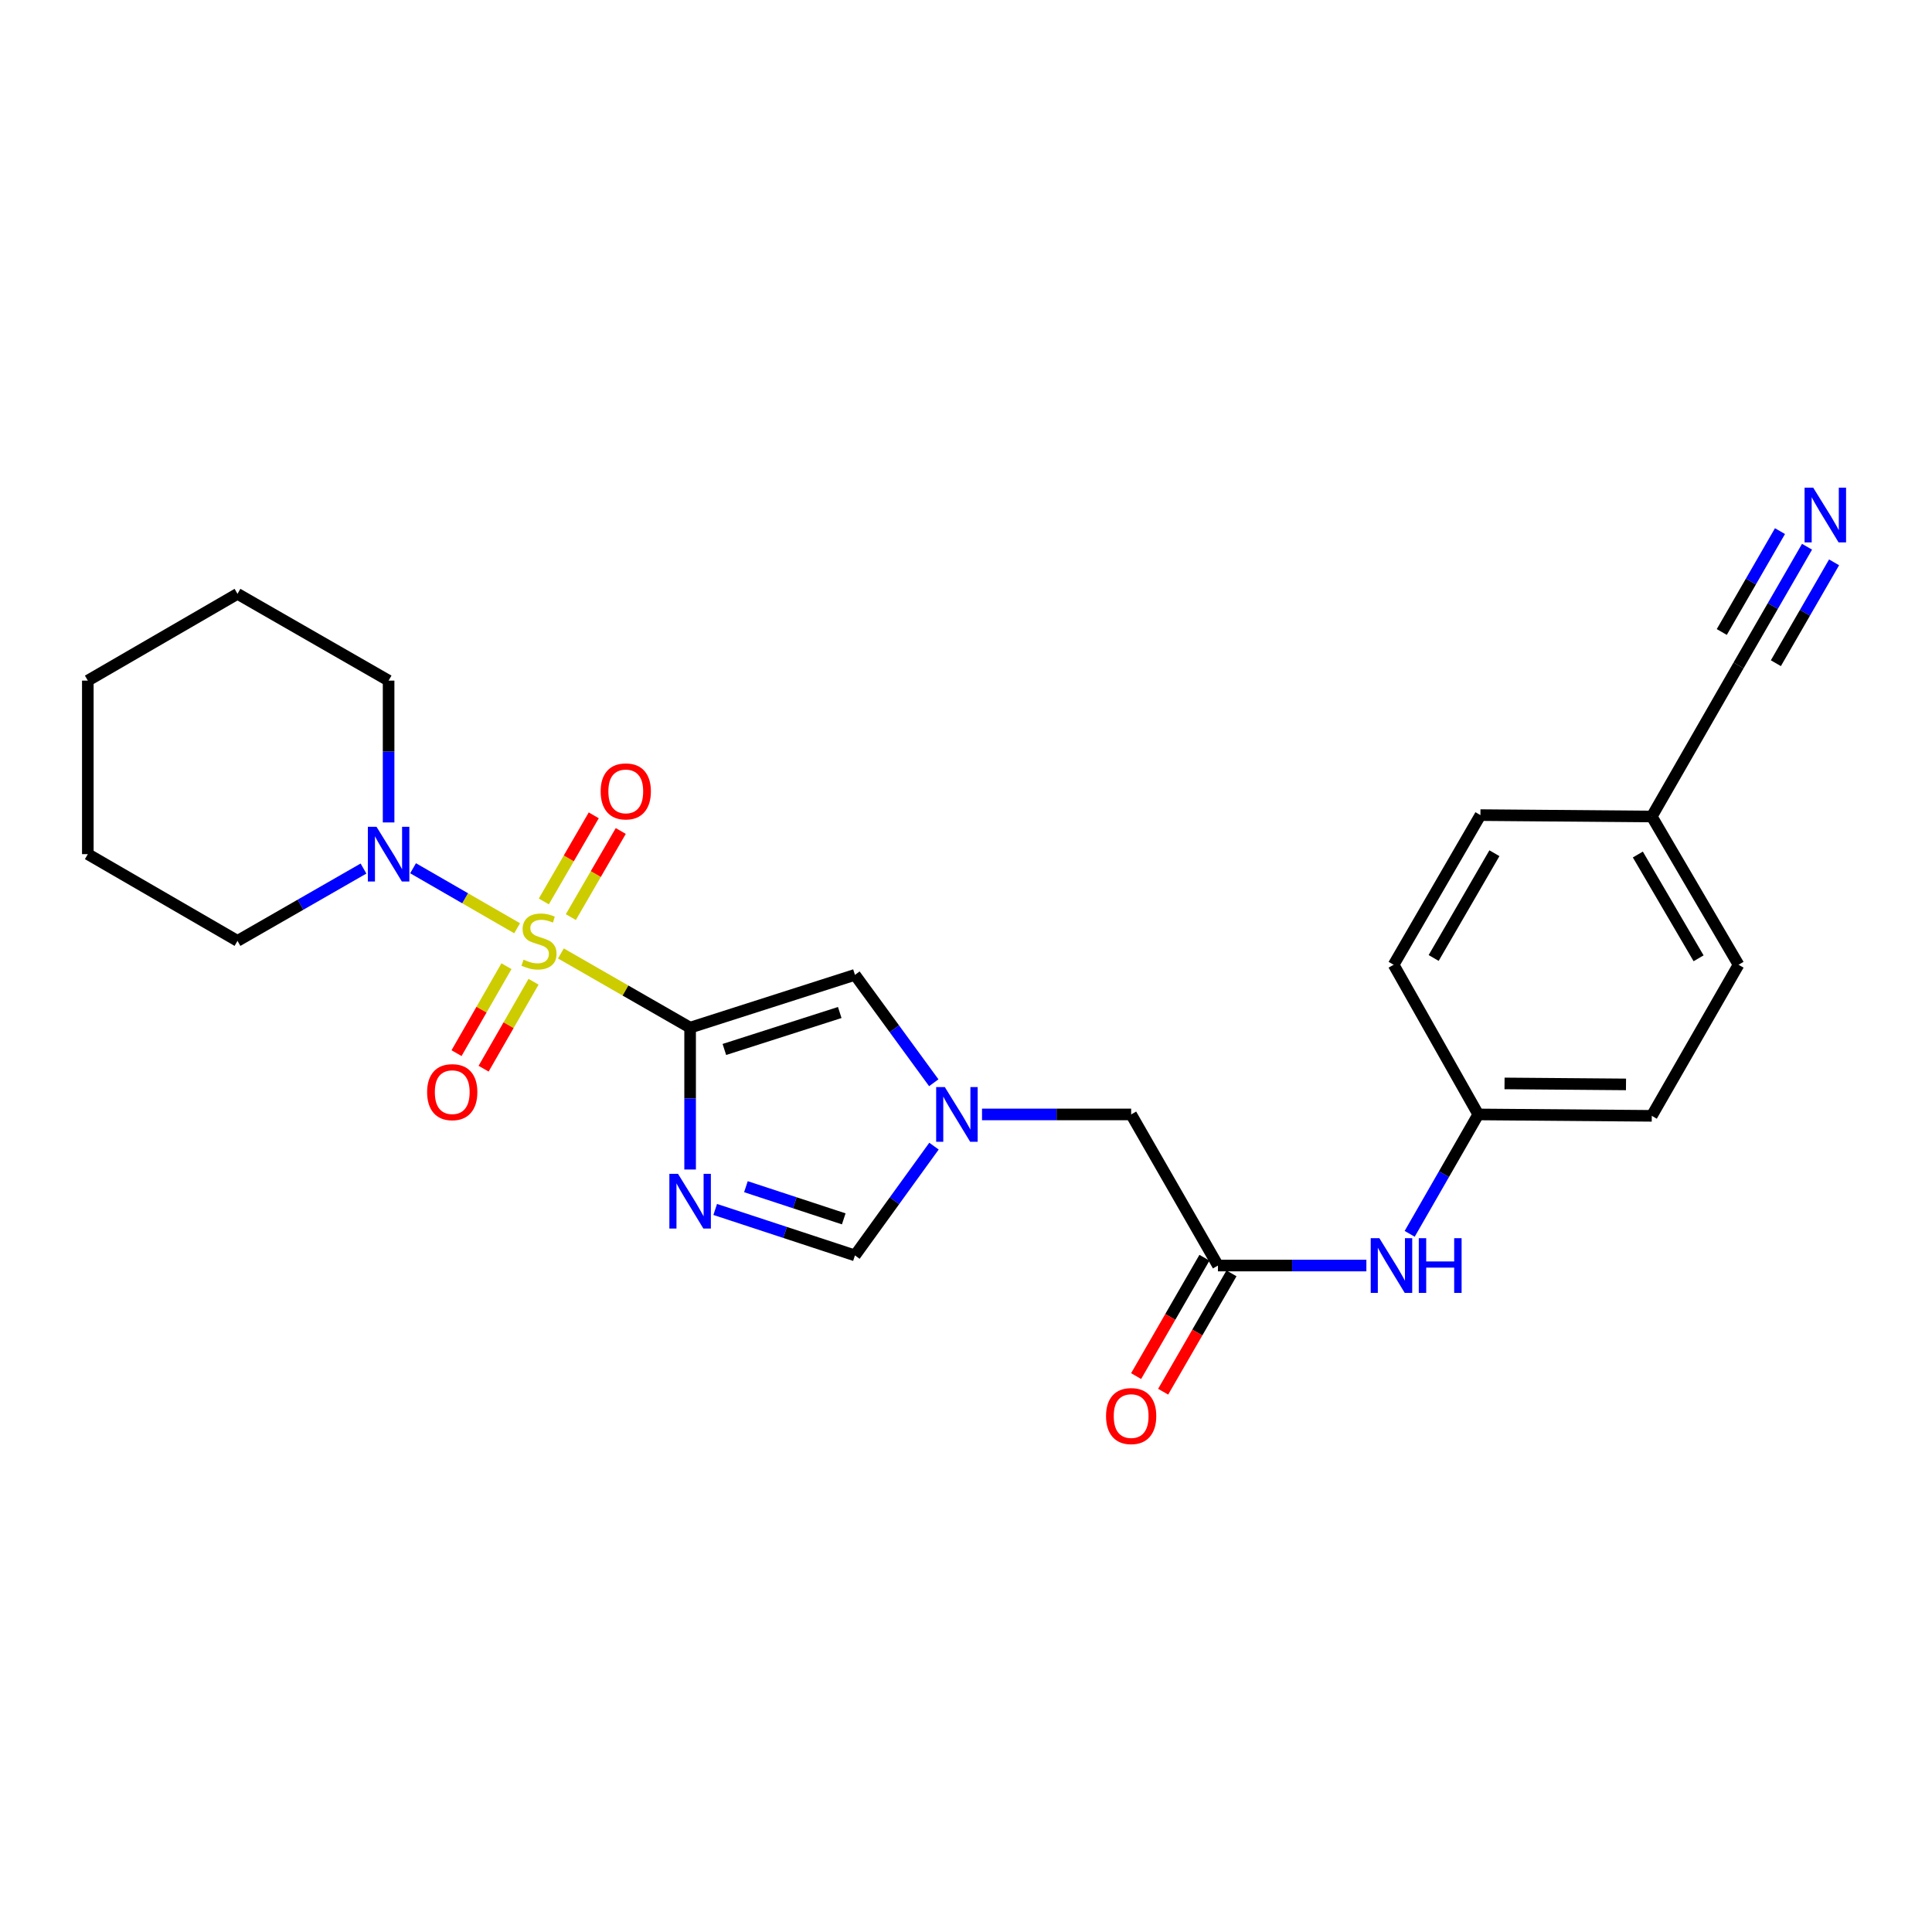 <?xml version='1.0' encoding='iso-8859-1'?>
<svg version='1.1' baseProfile='full'
              xmlns='http://www.w3.org/2000/svg'
                      xmlns:rdkit='http://www.rdkit.org/xml'
                      xmlns:xlink='http://www.w3.org/1999/xlink'
                  xml:space='preserve'
width='1000px' height='1000px' viewBox='0 0 1000 1000'>
<!-- END OF HEADER -->
<rect style='opacity:1.0;fill:#FFFFFF;stroke:none' width='1000' height='1000' x='0' y='0'> </rect>
<path class='bond-0' d='M 290.322,493.504 L 323.762,512.706' style='fill:none;fill-rule:evenodd;stroke:#CCCC00;stroke-width:6px;stroke-linecap:butt;stroke-linejoin:miter;stroke-opacity:1' />
<path class='bond-0' d='M 323.762,512.706 L 357.203,531.908' style='fill:none;fill-rule:evenodd;stroke:#000000;stroke-width:6px;stroke-linecap:butt;stroke-linejoin:miter;stroke-opacity:1' />
<path class='bond-3' d='M 267.661,480.463 L 240.73,464.932' style='fill:none;fill-rule:evenodd;stroke:#CCCC00;stroke-width:6px;stroke-linecap:butt;stroke-linejoin:miter;stroke-opacity:1' />
<path class='bond-3' d='M 240.73,464.932 L 213.8,449.402' style='fill:none;fill-rule:evenodd;stroke:#0000FF;stroke-width:6px;stroke-linecap:butt;stroke-linejoin:miter;stroke-opacity:1' />
<path class='bond-8' d='M 262.14,500.106 L 249.22,522.606' style='fill:none;fill-rule:evenodd;stroke:#CCCC00;stroke-width:6px;stroke-linecap:butt;stroke-linejoin:miter;stroke-opacity:1' />
<path class='bond-8' d='M 249.22,522.606 L 236.301,545.106' style='fill:none;fill-rule:evenodd;stroke:#FF0000;stroke-width:6px;stroke-linecap:butt;stroke-linejoin:miter;stroke-opacity:1' />
<path class='bond-8' d='M 276.156,508.154 L 263.236,530.654' style='fill:none;fill-rule:evenodd;stroke:#CCCC00;stroke-width:6px;stroke-linecap:butt;stroke-linejoin:miter;stroke-opacity:1' />
<path class='bond-8' d='M 263.236,530.654 L 250.316,553.154' style='fill:none;fill-rule:evenodd;stroke:#FF0000;stroke-width:6px;stroke-linecap:butt;stroke-linejoin:miter;stroke-opacity:1' />
<path class='bond-9' d='M 295.464,474.691 L 308.386,452.406' style='fill:none;fill-rule:evenodd;stroke:#CCCC00;stroke-width:6px;stroke-linecap:butt;stroke-linejoin:miter;stroke-opacity:1' />
<path class='bond-9' d='M 308.386,452.406 L 321.308,430.122' style='fill:none;fill-rule:evenodd;stroke:#FF0000;stroke-width:6px;stroke-linecap:butt;stroke-linejoin:miter;stroke-opacity:1' />
<path class='bond-9' d='M 281.482,466.583 L 294.404,444.299' style='fill:none;fill-rule:evenodd;stroke:#CCCC00;stroke-width:6px;stroke-linecap:butt;stroke-linejoin:miter;stroke-opacity:1' />
<path class='bond-9' d='M 294.404,444.299 L 307.326,422.015' style='fill:none;fill-rule:evenodd;stroke:#FF0000;stroke-width:6px;stroke-linecap:butt;stroke-linejoin:miter;stroke-opacity:1' />
<path class='bond-1' d='M 357.203,531.908 L 357.203,568.622' style='fill:none;fill-rule:evenodd;stroke:#000000;stroke-width:6px;stroke-linecap:butt;stroke-linejoin:miter;stroke-opacity:1' />
<path class='bond-1' d='M 357.203,568.622 L 357.203,605.336' style='fill:none;fill-rule:evenodd;stroke:#0000FF;stroke-width:6px;stroke-linecap:butt;stroke-linejoin:miter;stroke-opacity:1' />
<path class='bond-2' d='M 357.203,531.908 L 442.52,504.585' style='fill:none;fill-rule:evenodd;stroke:#000000;stroke-width:6px;stroke-linecap:butt;stroke-linejoin:miter;stroke-opacity:1' />
<path class='bond-2' d='M 374.929,543.201 L 434.652,524.075' style='fill:none;fill-rule:evenodd;stroke:#000000;stroke-width:6px;stroke-linecap:butt;stroke-linejoin:miter;stroke-opacity:1' />
<path class='bond-5' d='M 370.188,626.012 L 406.354,637.907' style='fill:none;fill-rule:evenodd;stroke:#0000FF;stroke-width:6px;stroke-linecap:butt;stroke-linejoin:miter;stroke-opacity:1' />
<path class='bond-5' d='M 406.354,637.907 L 442.52,649.801' style='fill:none;fill-rule:evenodd;stroke:#000000;stroke-width:6px;stroke-linecap:butt;stroke-linejoin:miter;stroke-opacity:1' />
<path class='bond-5' d='M 386.087,614.228 L 411.403,622.554' style='fill:none;fill-rule:evenodd;stroke:#0000FF;stroke-width:6px;stroke-linecap:butt;stroke-linejoin:miter;stroke-opacity:1' />
<path class='bond-5' d='M 411.403,622.554 L 436.72,630.88' style='fill:none;fill-rule:evenodd;stroke:#000000;stroke-width:6px;stroke-linecap:butt;stroke-linejoin:miter;stroke-opacity:1' />
<path class='bond-4' d='M 442.52,504.585 L 462.92,532.509' style='fill:none;fill-rule:evenodd;stroke:#000000;stroke-width:6px;stroke-linecap:butt;stroke-linejoin:miter;stroke-opacity:1' />
<path class='bond-4' d='M 462.92,532.509 L 483.32,560.433' style='fill:none;fill-rule:evenodd;stroke:#0000FF;stroke-width:6px;stroke-linecap:butt;stroke-linejoin:miter;stroke-opacity:1' />
<path class='bond-20' d='M 201.14,425.695 L 201.14,388.99' style='fill:none;fill-rule:evenodd;stroke:#0000FF;stroke-width:6px;stroke-linecap:butt;stroke-linejoin:miter;stroke-opacity:1' />
<path class='bond-20' d='M 201.14,388.99 L 201.14,352.284' style='fill:none;fill-rule:evenodd;stroke:#000000;stroke-width:6px;stroke-linecap:butt;stroke-linejoin:miter;stroke-opacity:1' />
<path class='bond-21' d='M 188.145,449.559 L 155.535,468.277' style='fill:none;fill-rule:evenodd;stroke:#0000FF;stroke-width:6px;stroke-linecap:butt;stroke-linejoin:miter;stroke-opacity:1' />
<path class='bond-21' d='M 155.535,468.277 L 122.925,486.995' style='fill:none;fill-rule:evenodd;stroke:#000000;stroke-width:6px;stroke-linecap:butt;stroke-linejoin:miter;stroke-opacity:1' />
<path class='bond-12' d='M 508.293,576.829 L 546.888,576.829' style='fill:none;fill-rule:evenodd;stroke:#0000FF;stroke-width:6px;stroke-linecap:butt;stroke-linejoin:miter;stroke-opacity:1' />
<path class='bond-12' d='M 546.888,576.829 L 585.483,576.829' style='fill:none;fill-rule:evenodd;stroke:#000000;stroke-width:6px;stroke-linecap:butt;stroke-linejoin:miter;stroke-opacity:1' />
<path class='bond-25' d='M 483.428,593.241 L 462.974,621.521' style='fill:none;fill-rule:evenodd;stroke:#0000FF;stroke-width:6px;stroke-linecap:butt;stroke-linejoin:miter;stroke-opacity:1' />
<path class='bond-25' d='M 462.974,621.521 L 442.52,649.801' style='fill:none;fill-rule:evenodd;stroke:#000000;stroke-width:6px;stroke-linecap:butt;stroke-linejoin:miter;stroke-opacity:1' />
<path class='bond-6' d='M 630.413,655.045 L 585.483,576.829' style='fill:none;fill-rule:evenodd;stroke:#000000;stroke-width:6px;stroke-linecap:butt;stroke-linejoin:miter;stroke-opacity:1' />
<path class='bond-11' d='M 630.413,655.045 L 668.824,655.045' style='fill:none;fill-rule:evenodd;stroke:#000000;stroke-width:6px;stroke-linecap:butt;stroke-linejoin:miter;stroke-opacity:1' />
<path class='bond-11' d='M 668.824,655.045 L 707.235,655.045' style='fill:none;fill-rule:evenodd;stroke:#0000FF;stroke-width:6px;stroke-linecap:butt;stroke-linejoin:miter;stroke-opacity:1' />
<path class='bond-13' d='M 623.415,651.004 L 605.731,681.636' style='fill:none;fill-rule:evenodd;stroke:#000000;stroke-width:6px;stroke-linecap:butt;stroke-linejoin:miter;stroke-opacity:1' />
<path class='bond-13' d='M 605.731,681.636 L 588.048,712.267' style='fill:none;fill-rule:evenodd;stroke:#FF0000;stroke-width:6px;stroke-linecap:butt;stroke-linejoin:miter;stroke-opacity:1' />
<path class='bond-13' d='M 637.412,659.085 L 619.728,689.716' style='fill:none;fill-rule:evenodd;stroke:#000000;stroke-width:6px;stroke-linecap:butt;stroke-linejoin:miter;stroke-opacity:1' />
<path class='bond-13' d='M 619.728,689.716 L 602.045,720.347' style='fill:none;fill-rule:evenodd;stroke:#FF0000;stroke-width:6px;stroke-linecap:butt;stroke-linejoin:miter;stroke-opacity:1' />
<path class='bond-7' d='M 935.315,282.987 L 917.593,313.699' style='fill:none;fill-rule:evenodd;stroke:#0000FF;stroke-width:6px;stroke-linecap:butt;stroke-linejoin:miter;stroke-opacity:1' />
<path class='bond-7' d='M 917.593,313.699 L 899.87,344.41' style='fill:none;fill-rule:evenodd;stroke:#000000;stroke-width:6px;stroke-linecap:butt;stroke-linejoin:miter;stroke-opacity:1' />
<path class='bond-7' d='M 921.317,274.909 L 906.253,301.014' style='fill:none;fill-rule:evenodd;stroke:#0000FF;stroke-width:6px;stroke-linecap:butt;stroke-linejoin:miter;stroke-opacity:1' />
<path class='bond-7' d='M 906.253,301.014 L 891.189,327.119' style='fill:none;fill-rule:evenodd;stroke:#000000;stroke-width:6px;stroke-linecap:butt;stroke-linejoin:miter;stroke-opacity:1' />
<path class='bond-7' d='M 949.314,291.065 L 934.25,317.17' style='fill:none;fill-rule:evenodd;stroke:#0000FF;stroke-width:6px;stroke-linecap:butt;stroke-linejoin:miter;stroke-opacity:1' />
<path class='bond-7' d='M 934.25,317.17 L 919.186,343.275' style='fill:none;fill-rule:evenodd;stroke:#000000;stroke-width:6px;stroke-linecap:butt;stroke-linejoin:miter;stroke-opacity:1' />
<path class='bond-10' d='M 899.87,344.41 L 854.958,422.625' style='fill:none;fill-rule:evenodd;stroke:#000000;stroke-width:6px;stroke-linecap:butt;stroke-linejoin:miter;stroke-opacity:1' />
<path class='bond-15' d='M 729.648,638.63 L 747.395,607.729' style='fill:none;fill-rule:evenodd;stroke:#0000FF;stroke-width:6px;stroke-linecap:butt;stroke-linejoin:miter;stroke-opacity:1' />
<path class='bond-15' d='M 747.395,607.729 L 765.142,576.829' style='fill:none;fill-rule:evenodd;stroke:#000000;stroke-width:6px;stroke-linecap:butt;stroke-linejoin:miter;stroke-opacity:1' />
<path class='bond-14' d='M 854.958,422.625 L 899.87,499.359' style='fill:none;fill-rule:evenodd;stroke:#000000;stroke-width:6px;stroke-linecap:butt;stroke-linejoin:miter;stroke-opacity:1' />
<path class='bond-14' d='M 847.746,442.299 L 879.185,496.013' style='fill:none;fill-rule:evenodd;stroke:#000000;stroke-width:6px;stroke-linecap:butt;stroke-linejoin:miter;stroke-opacity:1' />
<path class='bond-27' d='M 854.958,422.625 L 766.264,421.898' style='fill:none;fill-rule:evenodd;stroke:#000000;stroke-width:6px;stroke-linecap:butt;stroke-linejoin:miter;stroke-opacity:1' />
<path class='bond-18' d='M 765.142,576.829 L 721.343,499.359' style='fill:none;fill-rule:evenodd;stroke:#000000;stroke-width:6px;stroke-linecap:butt;stroke-linejoin:miter;stroke-opacity:1' />
<path class='bond-19' d='M 765.142,576.829 L 854.958,577.557' style='fill:none;fill-rule:evenodd;stroke:#000000;stroke-width:6px;stroke-linecap:butt;stroke-linejoin:miter;stroke-opacity:1' />
<path class='bond-19' d='M 778.745,560.777 L 841.616,561.286' style='fill:none;fill-rule:evenodd;stroke:#000000;stroke-width:6px;stroke-linecap:butt;stroke-linejoin:miter;stroke-opacity:1' />
<path class='bond-16' d='M 766.264,421.898 L 721.343,499.359' style='fill:none;fill-rule:evenodd;stroke:#000000;stroke-width:6px;stroke-linecap:butt;stroke-linejoin:miter;stroke-opacity:1' />
<path class='bond-16' d='M 773.507,441.625 L 742.062,495.848' style='fill:none;fill-rule:evenodd;stroke:#000000;stroke-width:6px;stroke-linecap:butt;stroke-linejoin:miter;stroke-opacity:1' />
<path class='bond-17' d='M 899.87,499.359 L 854.958,577.557' style='fill:none;fill-rule:evenodd;stroke:#000000;stroke-width:6px;stroke-linecap:butt;stroke-linejoin:miter;stroke-opacity:1' />
<path class='bond-22' d='M 201.14,352.284 L 122.925,307.372' style='fill:none;fill-rule:evenodd;stroke:#000000;stroke-width:6px;stroke-linecap:butt;stroke-linejoin:miter;stroke-opacity:1' />
<path class='bond-23' d='M 122.925,486.995 L 45.455,442.101' style='fill:none;fill-rule:evenodd;stroke:#000000;stroke-width:6px;stroke-linecap:butt;stroke-linejoin:miter;stroke-opacity:1' />
<path class='bond-26' d='M 122.925,307.372 L 45.455,352.284' style='fill:none;fill-rule:evenodd;stroke:#000000;stroke-width:6px;stroke-linecap:butt;stroke-linejoin:miter;stroke-opacity:1' />
<path class='bond-24' d='M 45.455,442.101 L 45.455,352.284' style='fill:none;fill-rule:evenodd;stroke:#000000;stroke-width:6px;stroke-linecap:butt;stroke-linejoin:miter;stroke-opacity:1' />
<path  class='atom-0' d='M 270.987 496.715
Q 271.307 496.835, 272.627 497.395
Q 273.947 497.955, 275.387 498.315
Q 276.867 498.635, 278.307 498.635
Q 280.987 498.635, 282.547 497.355
Q 284.107 496.035, 284.107 493.755
Q 284.107 492.195, 283.307 491.235
Q 282.547 490.275, 281.347 489.755
Q 280.147 489.235, 278.147 488.635
Q 275.627 487.875, 274.107 487.155
Q 272.627 486.435, 271.547 484.915
Q 270.507 483.395, 270.507 480.835
Q 270.507 477.275, 272.907 475.075
Q 275.347 472.875, 280.147 472.875
Q 283.427 472.875, 287.147 474.435
L 286.227 477.515
Q 282.827 476.115, 280.267 476.115
Q 277.507 476.115, 275.987 477.275
Q 274.467 478.395, 274.507 480.355
Q 274.507 481.875, 275.267 482.795
Q 276.067 483.715, 277.187 484.235
Q 278.347 484.755, 280.267 485.355
Q 282.827 486.155, 284.347 486.955
Q 285.867 487.755, 286.947 489.395
Q 288.067 490.995, 288.067 493.755
Q 288.067 497.675, 285.427 499.795
Q 282.827 501.875, 278.467 501.875
Q 275.947 501.875, 274.027 501.315
Q 272.147 500.795, 269.907 499.875
L 270.987 496.715
' fill='#CCCC00'/>
<path  class='atom-2' d='M 350.943 607.582
L 360.223 622.582
Q 361.143 624.062, 362.623 626.742
Q 364.103 629.422, 364.183 629.582
L 364.183 607.582
L 367.943 607.582
L 367.943 635.902
L 364.063 635.902
L 354.103 619.502
Q 352.943 617.582, 351.703 615.382
Q 350.503 613.182, 350.143 612.502
L 350.143 635.902
L 346.463 635.902
L 346.463 607.582
L 350.943 607.582
' fill='#0000FF'/>
<path  class='atom-4' d='M 194.88 427.941
L 204.16 442.941
Q 205.08 444.421, 206.56 447.101
Q 208.04 449.781, 208.12 449.941
L 208.12 427.941
L 211.88 427.941
L 211.88 456.261
L 208 456.261
L 198.04 439.861
Q 196.88 437.941, 195.64 435.741
Q 194.44 433.541, 194.08 432.861
L 194.08 456.261
L 190.4 456.261
L 190.4 427.941
L 194.88 427.941
' fill='#0000FF'/>
<path  class='atom-5' d='M 489.038 562.669
L 498.318 577.669
Q 499.238 579.149, 500.718 581.829
Q 502.198 584.509, 502.278 584.669
L 502.278 562.669
L 506.038 562.669
L 506.038 590.989
L 502.158 590.989
L 492.198 574.589
Q 491.038 572.669, 489.798 570.469
Q 488.598 568.269, 488.238 567.589
L 488.238 590.989
L 484.558 590.989
L 484.558 562.669
L 489.038 562.669
' fill='#0000FF'/>
<path  class='atom-8' d='M 938.523 252.421
L 947.803 267.421
Q 948.723 268.901, 950.203 271.581
Q 951.683 274.261, 951.763 274.421
L 951.763 252.421
L 955.523 252.421
L 955.523 280.741
L 951.643 280.741
L 941.683 264.341
Q 940.523 262.421, 939.283 260.221
Q 938.083 258.021, 937.723 257.341
L 937.723 280.741
L 934.043 280.741
L 934.043 252.421
L 938.523 252.421
' fill='#0000FF'/>
<path  class='atom-9' d='M 221.075 565.291
Q 221.075 558.491, 224.435 554.691
Q 227.795 550.891, 234.075 550.891
Q 240.355 550.891, 243.715 554.691
Q 247.075 558.491, 247.075 565.291
Q 247.075 572.171, 243.675 576.091
Q 240.275 579.971, 234.075 579.971
Q 227.835 579.971, 224.435 576.091
Q 221.075 572.211, 221.075 565.291
M 234.075 576.771
Q 238.395 576.771, 240.715 573.891
Q 243.075 570.971, 243.075 565.291
Q 243.075 559.731, 240.715 556.931
Q 238.395 554.091, 234.075 554.091
Q 229.755 554.091, 227.395 556.891
Q 225.075 559.691, 225.075 565.291
Q 225.075 571.011, 227.395 573.891
Q 229.755 576.771, 234.075 576.771
' fill='#FF0000'/>
<path  class='atom-10' d='M 310.9 409.623
Q 310.9 402.823, 314.26 399.023
Q 317.62 395.223, 323.9 395.223
Q 330.18 395.223, 333.54 399.023
Q 336.9 402.823, 336.9 409.623
Q 336.9 416.503, 333.5 420.423
Q 330.1 424.303, 323.9 424.303
Q 317.66 424.303, 314.26 420.423
Q 310.9 416.543, 310.9 409.623
M 323.9 421.103
Q 328.22 421.103, 330.54 418.223
Q 332.9 415.303, 332.9 409.623
Q 332.9 404.063, 330.54 401.263
Q 328.22 398.423, 323.9 398.423
Q 319.58 398.423, 317.22 401.223
Q 314.9 404.023, 314.9 409.623
Q 314.9 415.343, 317.22 418.223
Q 319.58 421.103, 323.9 421.103
' fill='#FF0000'/>
<path  class='atom-12' d='M 713.96 640.885
L 723.24 655.885
Q 724.16 657.365, 725.64 660.045
Q 727.12 662.725, 727.2 662.885
L 727.2 640.885
L 730.96 640.885
L 730.96 669.205
L 727.08 669.205
L 717.12 652.805
Q 715.96 650.885, 714.72 648.685
Q 713.52 646.485, 713.16 645.805
L 713.16 669.205
L 709.48 669.205
L 709.48 640.885
L 713.96 640.885
' fill='#0000FF'/>
<path  class='atom-12' d='M 734.36 640.885
L 738.2 640.885
L 738.2 652.925
L 752.68 652.925
L 752.68 640.885
L 756.52 640.885
L 756.52 669.205
L 752.68 669.205
L 752.68 656.125
L 738.2 656.125
L 738.2 669.205
L 734.36 669.205
L 734.36 640.885
' fill='#0000FF'/>
<path  class='atom-14' d='M 572.483 732.954
Q 572.483 726.154, 575.843 722.354
Q 579.203 718.554, 585.483 718.554
Q 591.763 718.554, 595.123 722.354
Q 598.483 726.154, 598.483 732.954
Q 598.483 739.834, 595.083 743.754
Q 591.683 747.634, 585.483 747.634
Q 579.243 747.634, 575.843 743.754
Q 572.483 739.874, 572.483 732.954
M 585.483 744.434
Q 589.803 744.434, 592.123 741.554
Q 594.483 738.634, 594.483 732.954
Q 594.483 727.394, 592.123 724.594
Q 589.803 721.754, 585.483 721.754
Q 581.163 721.754, 578.803 724.554
Q 576.483 727.354, 576.483 732.954
Q 576.483 738.674, 578.803 741.554
Q 581.163 744.434, 585.483 744.434
' fill='#FF0000'/>
</svg>

